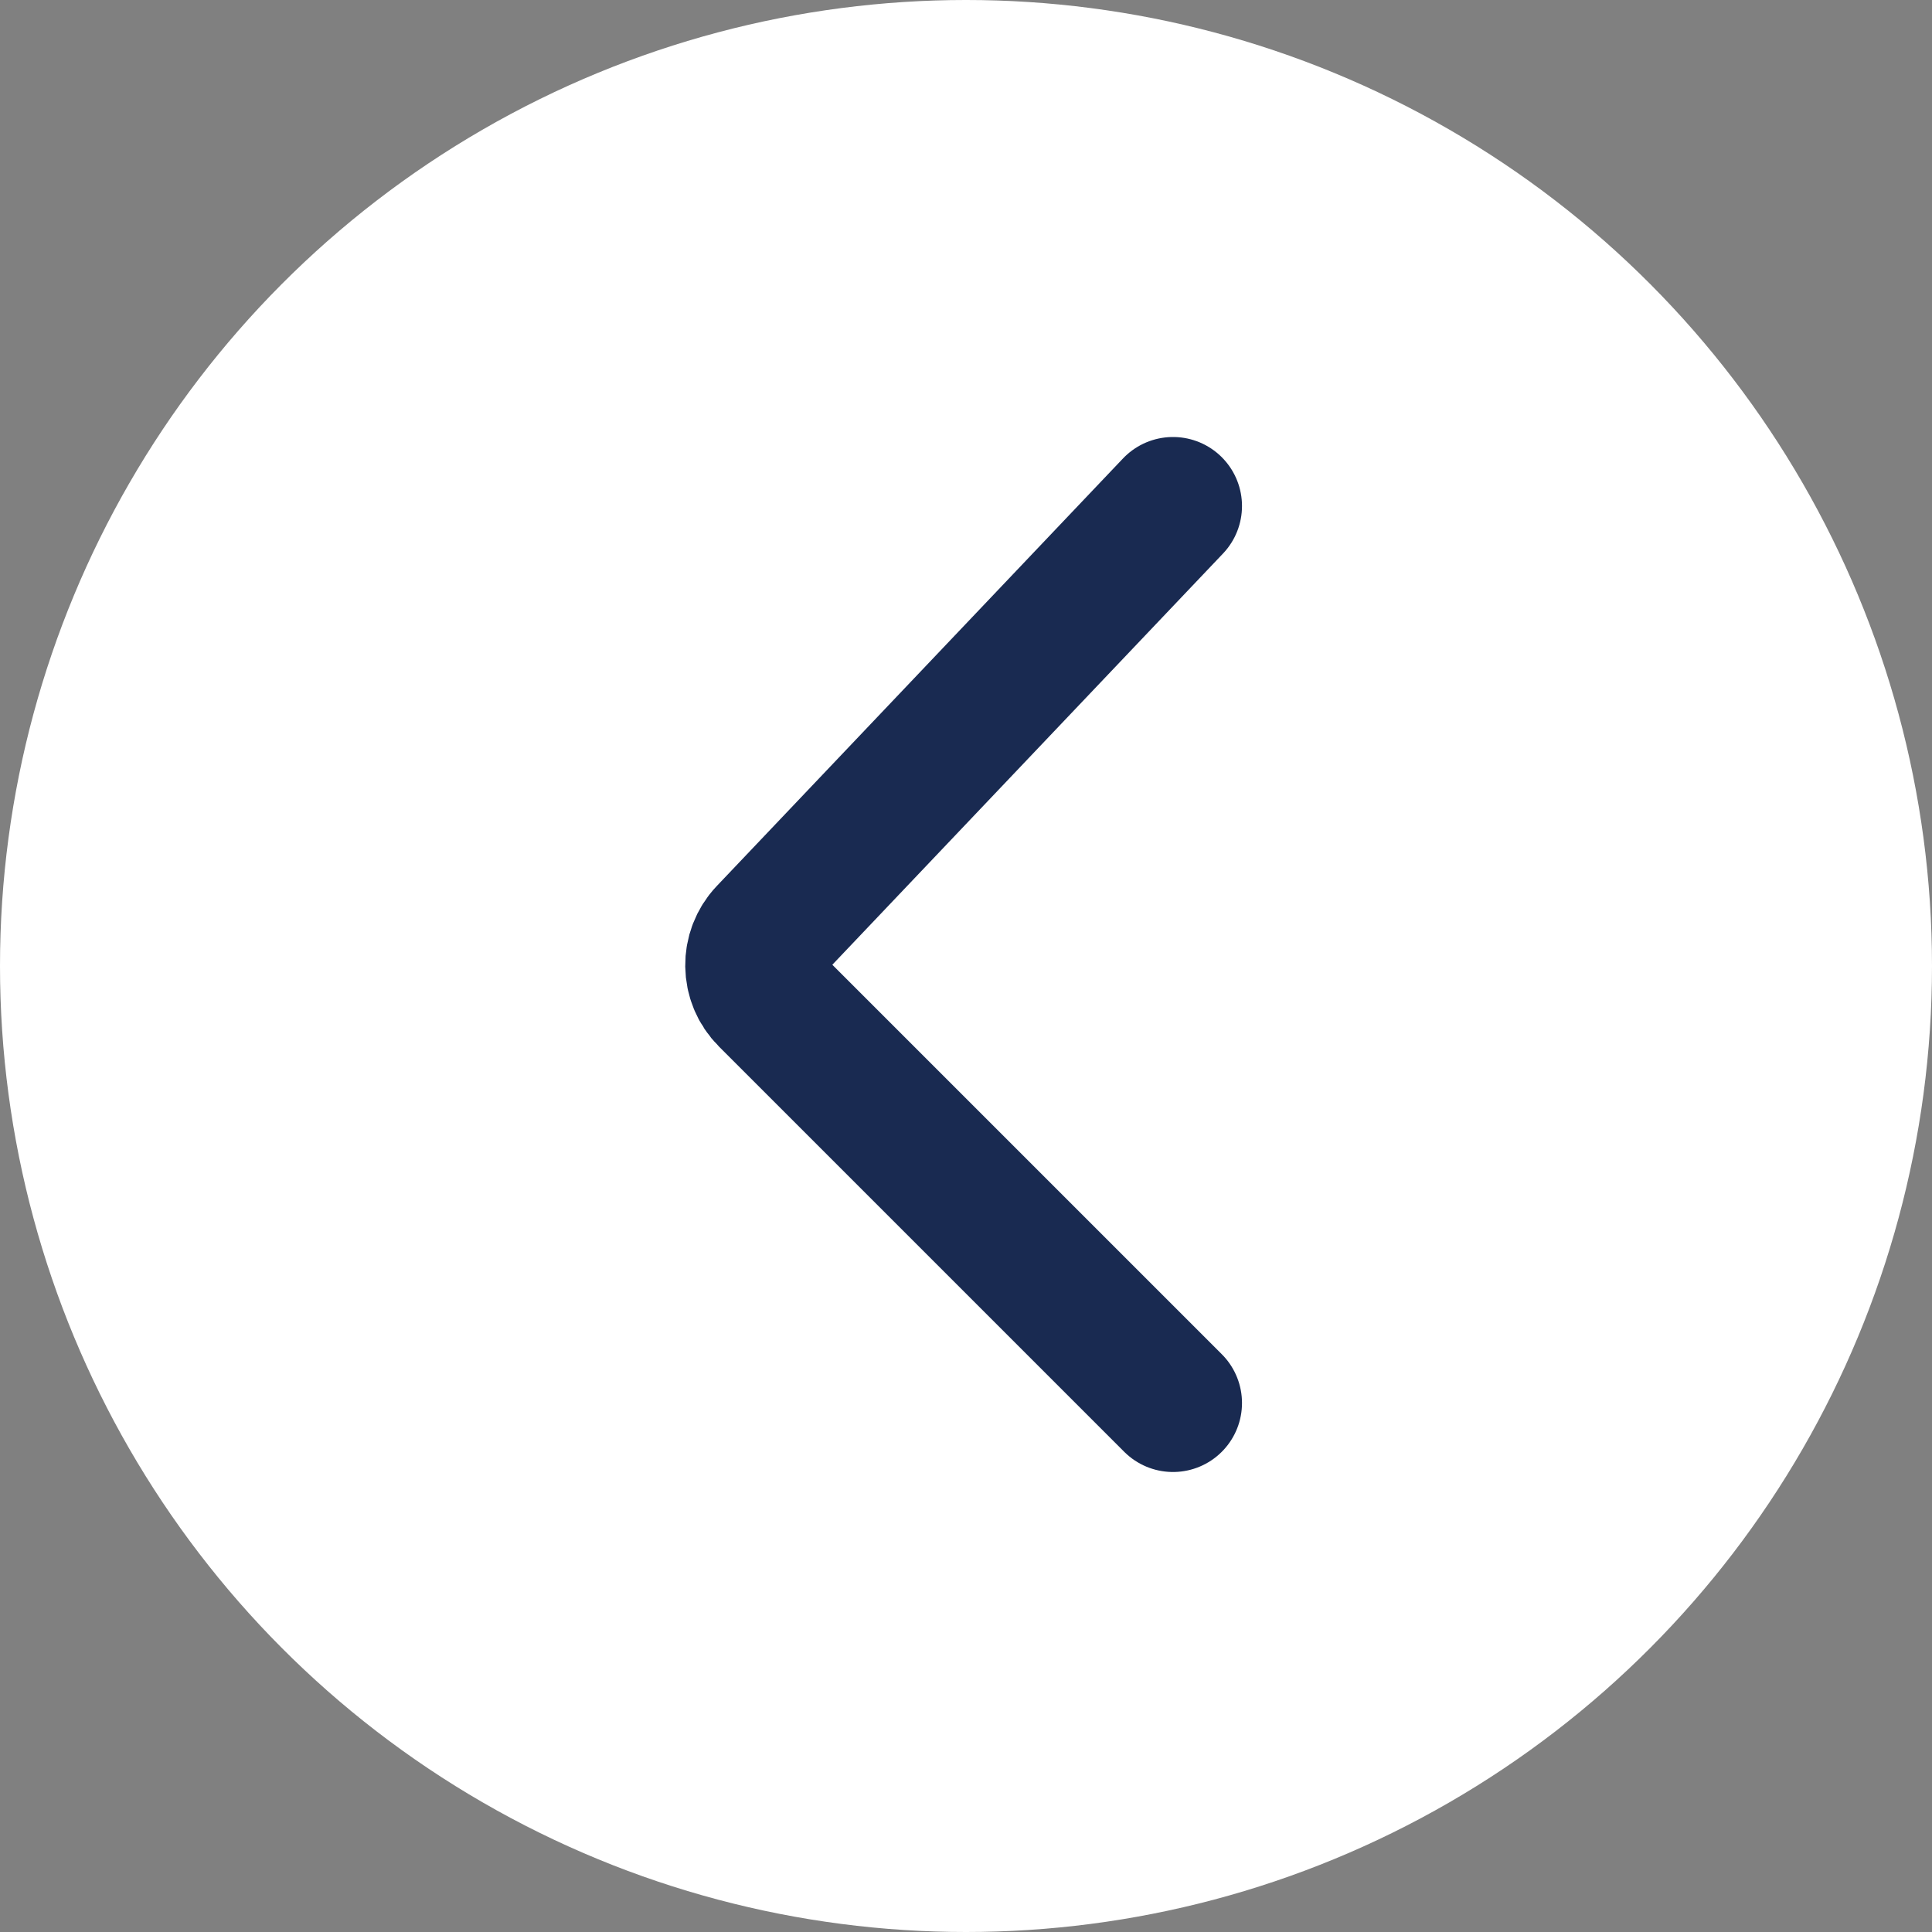 <?xml version="1.0" encoding="UTF-8"?> <svg xmlns="http://www.w3.org/2000/svg" width="42" height="42" viewBox="0 0 42 42" fill="none"><rect x="0" y="0" width="42" height="42" fill="#808080" stroke="none"/><circle cx="21" cy="21" r="21" fill="white"></circle><path d="M25.5 11L16.671 20.293C16.298 20.686 16.306 21.306 16.689 21.689L25.5 30.5" stroke="#192A51" stroke-width="3" stroke-linecap="round"></path></svg> 